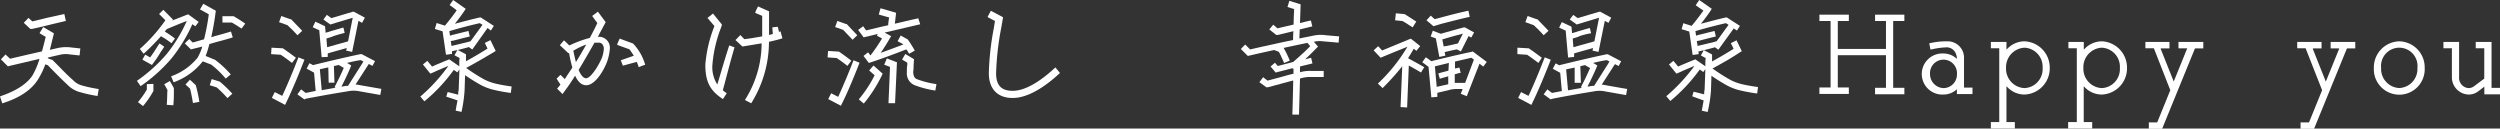 <svg id="レイヤー_1" data-name="レイヤー 1" xmlns="http://www.w3.org/2000/svg" viewBox="0 0 357.52 18.38"><rect x="0" y="0" width="357.52" height="18.38" fill="#333333" stroke="none"/><path d="M11.78,12.24a19.17,19.17,0,0,0,2.34.49l-.17,1a20.69,20.69,0,0,1-2.46-.54,3.83,3.83,0,0,1-1.77-1c-.74-.69-1.4-1.35-2.09-2.05,0,0-.66-.67-.77-.8l-.38-.14a11.17,11.17,0,0,1-1,2.09C4.59,12.78,2.85,14,.32,14.78l-.32-1c2.29-.76,3.85-1.78,4.65-3a11.36,11.36,0,0,0,1-2.36l-4.27,1-.25.07-1-1,.66-.7.65.61C2.81,8.08,4.25,7.74,6,7.35c.18-.62.34-1.3.54-2.07-.35-.22-.89-.53-.89-.53l.53-.88,1.53.9-.09.36c-.17.7-.33,1.35-.49,2l1.12-.26a5.76,5.76,0,0,1,1.6-.12l1.64.18-.11,1s-1.59-.16-1.6-.18a3.75,3.75,0,0,0-1.32.11c-.57.12-1.11.25-1.62.38,0,0,0,.05,0,.09l.54.21.09,0,.93.93c.69.71,1.32,1.36,2.06,2A2.74,2.74,0,0,0,11.78,12.24ZM4.07,2.56l.56.5,2-.49L9.2,2l.22,1c-.89.2-1.73.4-2.54.6s-1.6.39-2.31.54l-.23,0L3.4,3.26Z" style="fill:#fff"/><path d="M20.11,12.32l-.53-.76a22.31,22.31,0,0,0,4.27-3.85A21.13,21.13,0,0,0,26.71,3c-1,.38-1.94.78-2.86,1.16a4.47,4.47,0,0,1-.29.35,15.17,15.17,0,0,1,1.46,1l-.5.67a11.58,11.58,0,0,0-1.5-1,32.63,32.63,0,0,1-2.48,2.51L20,7A23.09,23.09,0,0,0,23.65,2.9c-.3-.31-.9-.9-.9-.9l.61-.6,1.37,1.39-.09.14,2.07-.81.2-.07,1.5,1.08-.47.63-.43-.3A22.55,22.55,0,0,1,24.57,8.3,22.52,22.52,0,0,1,20.11,12.32ZM21.94,12l0,1-.05.1a12.85,12.85,0,0,1-1.44,2.07l-.72-.57A11.59,11.59,0,0,0,21,12.8c0-.18,0-.77,0-.77Zm0-3-.21.29-1.37-.76.41-.72.7.4c.33-.43.6-.87.87-1.28.16-.25.31-.49.47-.72l.68.47c-.14.23-.3.47-.47.7C22.7,7.92,22.36,8.46,21.94,9Zm2,4.14v-.29l-.45-.81.81-.45.56,1v.11a20.6,20.6,0,0,1-.07,2.36h0l-.94-.07C23.89,14.39,23.92,13.79,23.92,13.16Zm6-6.84A13.57,13.57,0,0,1,29.41,8l1.25.52.05,0A14.35,14.35,0,0,1,33,10.64l-.72.6a13.33,13.33,0,0,0-2.07-2L29,8.77a9.31,9.31,0,0,1-4.17,3l-.36-.86a8.57,8.57,0,0,0,3.78-2.65,7.32,7.32,0,0,0,.68-1.6L27.56,7l-.25.07-.88-.86.63-.63.5.5,1.62-.46a31.82,31.82,0,0,0,.68-3.57c-.37-.22-1.26-.7-1.26-.7l.47-.81,1.8,1-.05.32c-.16,1.26-.38,2.43-.61,3.46l.61-.18c.74-.2,1.51-.42,2.21-.63l.26.84c-.72.22-1.48.44-2.24.63Zm-1.91,6a19.65,19.65,0,0,1,.48,2.27l-.92.16c-.12-.81-.27-1.48-.41-2.05l-.65-.6.63-.68.83.77Zm5.18,1.11-.68.62A20.14,20.14,0,0,0,31,12.5l-1-.31.27-.88,1.15.36.07.05A16.93,16.93,0,0,1,33.23,13.41Zm1.33-9.32c-.43-.29-.86-.56-1.38-.87-.22,0-1.35,0-1.35,0V2.32l1.47,0h.13l.11.06c.57.34,1.06.65,1.55,1Z" style="fill:#fff"/><path d="M38.83,6.82l1.63.09.11.08c.6.41,1.19.84,1.75,1.27L41.76,9c-.5-.39-1.06-.81-1.62-1.17l-1.37-.09ZM40.77,15l-1.89-1,.41-.83,1.07.54c.66-1.39,1.54-3.49,2.32-5.51l.86.34c-.66,1.71-1.73,4.32-2.55,6Zm.34-11.4-1.2-.43.32-.88,1.3.46.1,0,.76.79c.27.27.52.54.83.87l-.68.63c-.29-.31-.54-.58-.83-.87Zm2.42,10.62-1-.73.53-.71.66.51L45.15,13c-.06-.52-.2-2.27-.24-2.61l-1.06-.58.41-.77.51.27c1.4-.35,5-1.21,6.8-1.57l.15,0,1.91,1-.36.68-.53-.27-1.29,2-.6.93a6.53,6.53,0,0,1,.69.11l3,.52-.16.87-2.95-.52a4.05,4.05,0,0,0-1.71,0c-2.17.34-4.88.84-6,1.06Zm4.06-9-.91.29.1,1.24,3-.84.66-3.37-3,.9-.19.07-1-.72.49-.66.65.46,3.06-.91.16,0,1.57.85-.4.74s-.25-.15-.52-.29l-.9,4.44-.86-.18.09-.37c-1.09.3-2.38.66-2.72.77l0,.5L46,8.17s-.31-3.4-.34-3.85c-.29-.12-.94-.43-.94-.43l.38-.79,1.38.65.09.93c.26-.07.51-.14.76-.23.56-.16,1.15-.34,1.78-.51l.18.76C48.71,4.86,48.15,5,47.59,5.2ZM45.74,9.9l.27,3,2-.36-.17-.08c.49-.93.94-1.85,1.32-2.75l-.72-.42-.74.17h.05l.08,2.36H47l-.05-2.18ZM49.63,9l.59.35-.12.34c-.38.88-.79,1.78-1.28,2.7l.7-.11.25,0,.94-1.48c.43-.69.85-1.33,1.26-2-.18-.09-.32-.18-.38-.2C51.05,8.66,50.37,8.82,49.63,9Z" style="fill:#fff"/><path d="M64.12,9.43c-.52.2-1,.42-1.39.58s-.61.29-.9.4l-.29.12L60.48,9.22l.63-.52.68.82.6-.27c.49-.19,1-.43,1.66-.68l.19-.09,1.44,1c0-.57,0-1,.06-1.17L65,7.9l.41-.75-.77.18,0,.38-.86.12-.49-3.35-1.1-.34.25-.85,1.19.38c.72-.88,1.17-1.46,1.68-2.19C65,1.21,64.3.72,64.3.72L64.8,0l1.8,1.26-.23.36c-.47.68-.87,1.22-1.32,1.78,1.19-.32,2.29-.61,3.55-.9l.16,0,1.86,1.2-.42.67L69.73,4,67.54,7.08l-.49-.35c-.57.17-1.08.29-1.58.42l1.17.61,0,1c1-.55,1.91-1.08,3.08-1.81-.16-.35-.39-.81-.39-.81l.81-.4.75,1.55-.34.21C69,8.41,68,9,66.66,9.72l.19.13a25,25,0,0,0,2.4,1.51,7.31,7.31,0,0,0,1.67.61c.87.2,1.62.31,2.25.4l-.12.92a23.49,23.49,0,0,1-2.34-.42,7.87,7.87,0,0,1-1.88-.68,25.26,25.26,0,0,1-2.32-1.44l-.07,2.18A20.17,20.17,0,0,1,66,16l-.84-.18c.1-.57.19-1.06.27-1.46l-1.61-.54.2-.66,1.51.38c0-.24,0-.44.06-.62,0,0,.07-1.71.11-3l-.29.43-.51-.36a23.93,23.93,0,0,1-4.21,4.5l-.58-.68A24.81,24.81,0,0,0,64.12,9.43ZM66.94,6l.36-.11L69,3.55l-.38-.24c-1.53.35-2.83.69-4.36,1.14l.09.65.33-.1c.68-.16,1.62-.41,2.32-.57l.18.79c-.7.16-1.62.4-2.31.58l-.41.07.11.7C65.36,6.39,66.06,6.21,66.94,6Zm-.37,3.65v0Z" style="fill:#fff"/><path d="M79.67,12.68c.16-.18.32-.38.48-.58l-.55-.85.55-.55.62.61c.11-.16.21-.33.3-.47l.78-1.17c-.16-.58-.31-1.21-.42-1.82a2.18,2.18,0,0,0-.05-.29l-.09.06c-.24-.24-1.14-1.07-1.23-1.16l.58-.68c.07,0,.47.43.78.72l.35-.16a16,16,0,0,1,2.58-.92c.36-.68.72-1.37,1.06-2.09l0-.05s-.61-.83-.72-1l.81-.61,1.12,1.5-.06.1L85.5,5.26h.13A1.56,1.56,0,0,1,87.21,7a6.82,6.82,0,0,1-.74,2.61c-.61,1.24-1.62,2.58-2.64,2.58-.7,0-1.21-.56-1.59-1.37-.12.21-.27.45-.41.66-.36.56-.76,1.12-1.19,1.7l-.2.28C80.32,13.31,79.76,12.77,79.67,12.68ZM82,7.24c0,.14.06.3.06.34.09.43.19.88.3,1.3.54-.85,1-1.68,1.48-2.51a9.75,9.75,0,0,0-1.51.69ZM82.75,10c.3.73.68,1.21,1.08,1.19.61,0,1.69-1.64,2.19-2.79A4.22,4.22,0,0,0,86.35,7a1,1,0,0,0-.25-.72.63.63,0,0,0-.47-.18c-.2,0-.4,0-.61,0C84.28,7.4,83.54,8.7,82.75,10Zm5.89-4.48c.12.06,1.85.69,1.89.7a7.34,7.34,0,0,1,1.74,3.05c-.12,0-.79.28-.92.34-.09-.25-.18-.51-.28-.76l-2,.54-.29-.77,1.86-.65c-.2-.32-.42-.65-.63-.92l0,0s-1.59-.57-1.75-.64C88.27,6.23,88.58,5.62,88.64,5.49Z" style="fill:#fff"/><path d="M102.17,3.73l0,0-1-1.17a9.92,9.92,0,0,0,.79-.63l1.28,1.58c0,.08-.12.42-.12.42a18.86,18.86,0,0,0-1.24,5.33,4.54,4.54,0,0,0,.7,2.82c.61-2,1.06-3.61,1.71-5.59l.75.28c-.63,2.16-1.08,3.95-1.67,6.14a4.09,4.09,0,0,0,.56.42l-.54.84c-1.86-1.2-2.52-2.5-2.52-4.91A18.83,18.83,0,0,1,102.17,3.73Zm8.28.18.78-.08.18.74a1.23,1.23,0,0,1,.23-.09c0,.15.22.83.25,1-.59.19-1.2.34-1.92.5a16.67,16.67,0,0,1-2.54,8.79l-.9-.47a15.22,15.22,0,0,0,2.39-8.1l-.61.1-1.77.29-.37.06c-.08-.06-.85-.81-1-.92.11-.09.6-.61.7-.72l.58.59h.05l1-.14L109,5.2c0-.91,0-1.87,0-2.86V2.27l-1-.43c0-.13.34-.8.41-.92l1.57.7v.92c0,.84,0,1.67,0,2.46l.54-.14Z" style="fill:#fff"/><path d="M118.42,7.29l1.55.09.11.07c.57.4,1.13.81,1.67,1.23l-.56.74c-.48-.38-1-.76-1.53-1.12l-1.31-.09Zm3.64,1.33.86.35c-.63,1.64-1.65,4.12-2.45,5.72l-.21.43-1.82-.95.43-.83,1,.51C120.47,12.53,121.32,10.55,122.06,8.62Zm-.25-4.41c.27.27.5.54.79.83l-.68.65c-.27-.31-.53-.56-.78-.83l-.56-.59-1.15-.4.32-.88,1.25.45.09,0Zm1,10a17.33,17.33,0,0,0,2.27-3.45c-.31-.26-.78-.69-.78-.69l.62-.7,1.31,1.17-.16.33a19.81,19.81,0,0,1-2.54,3.94ZM131.6,3.47l-5.09,1.19.93.51-.23.39c-.43.74-.83,1.37-1.26,2,1-.36,2-.73,3-1.11l.25-.11-.84-.45.45-.81,1,.56.07.09a15.27,15.27,0,0,1,.94,1.51l-.81.45c-.11-.2-.24-.41-.38-.63l-.43.16c-1.55.6-3,1.14-4.66,1.69l-.29.09-.76-1,.65-.52.34.45a25.39,25.39,0,0,0,1.66-2.43l-.74-.4.13-.25c-.63.16-1.23.31-1.73.42l-.29.07-.79-1.06.72-.53s.25.36.43.6c.92-.22,2-.49,3.15-.74,0-.34.09-.81.13-1.12-.49-.12-1.48-.41-1.48-.41l.25-.9,2.23.65-.18,1.56c1.46-.34,2.76-.65,3.35-.77Zm-4.77,4.88,1.44.56L128,14.76l-.94,0s.2-4.61.22-5.19l-.83-.32Zm4.38,3a12.76,12.76,0,0,0,2.71.68l-.16.92a14,14,0,0,1-2.86-.73,1.81,1.81,0,0,1-1.21-1.88s0-.12,0-.18c0-.3,0-.57.06-.84,0,0,0-.18,0-.36L129,8.52l.47-.8,1,.6.24.14-.06.92c0,.29,0,.54-.05.83C130.59,11,130.88,11.24,131.21,11.36Z" style="fill:#fff"/><path d="M151.58,10.44c-1.76,1.64-4.34,3.57-6.77,3.57-2.16,0-3.4-1.3-3.4-3.55A39.19,39.19,0,0,1,142.13,4l.16-1-1.06-.56c.05-.12.41-.77.47-.9l1.74.92c0,.11-.25,1.49-.25,1.49a40.06,40.06,0,0,0-.74,6.54c0,1.71.76,2.5,2.36,2.5,2.09,0,4.47-1.8,6.12-3.35C151,9.74,151.51,10.33,151.58,10.44Z" style="fill:#fff"/><path d="M191.43,6.1l-2.23-.19a3.42,3.42,0,0,0-1.31.07h0l.6.68-.27.27c-.58.61-1,1-1.57,1.55l.85-.22.19.81c-.65.17-1.22.29-1.78.44l0,.82a5.23,5.23,0,0,1,1.57-.19c.67,0,1.8,0,1.82,0l0,.87-1.8,0a4.87,4.87,0,0,0-1.37.16l-.22.06-.14,5.16-.95,0s.09-2.94.12-4.88c-.5.12-1.06.29-1.62.43l-2,.54-.22,0-1-.73.54-.71s.41.33.63.49l1.84-.49c.63-.18,1.27-.36,1.87-.5,0-.34,0-.61,0-.7l-.18-.08c-.65.17-1.32.35-2.11.54l-.25.08-.74-.87.63-.54.4.47,2.21-.58c1.13-1,1.69-1.49,2.43-2.26-.14-.17-.31-.36-.39-.47-1.14.23-2.29.48-3.41.72a14.81,14.81,0,0,1,.88,1.82l-.81.34c-.25-.56-.5-1.15-.75-1.59l-.67-.27-2.39.53L178.45,8l-1-1,.63-.63s.47.48.7.7l.85-.2c1.65-.36,3.45-.77,5.29-1.15,0-.31,0-.76.05-1.26L182.74,5l-.22,0-1-.79.56-.68.61.52L185,3.51c0-1,.07-2,.07-2.21L184.12,1l.27-.88,1.61.5-.09,2.68.82-.21.74-.16.2.84-.72.18-1.08.26-.05,1.29,1.89-.38A5.18,5.18,0,0,1,189.27,5c.45.06,2.22.2,2.24.2Z" style="fill:#fff"/><path d="M197.44,8.26l-1-1.06.65-.59s.34.36.56.61l2.72-1.12,1.15-.48.25-.09,1.33,1.06-.54.68-.39-.3c-.25.47-.53.92-.81,1.35.79.43,1.82,1,2.32,1.29l-.47.76c-.38-.25-1.08-.63-1.74-1l-.24,6-.94-.06.24-5.83a36.12,36.12,0,0,1-2.81,3.12l-.67-.65a24,24,0,0,0,4.22-5.26l-.58.23c-.94.38-2,.81-3,1.23Zm4.7-5.43.4.25-.52.83-.4-.25c-.36-.24-.67-.44-1.05-.65l-1.06-.11.11-1,1.26.12.09.06C201.42,2.36,201.74,2.57,202.14,2.83Zm8.48,4.53,2,1.5-.5.66-.54-.41-1.82,4.65-.86-.35.27-.68h-.87a3.72,3.72,0,0,0-1.06.14l-1.69.4,0,.58-.86.07s-.36-4-.4-4.36l-.9-.67.52-.7.78.56c1.28-.32,4.1-1,5.74-1.33ZM210,1.53l.18.88c-1.42.31-2.83.69-4.07,1L205,3.75,204,2.9l.61-.67s.35.33.56.51l.69-.18C207.15,2.21,208.55,1.84,210,1.53Zm-1.66,5.53c-.61.12-1.15.25-1.74.39l.1.51-.86.18s-.43-2.23-.5-2.65l-.74-.27.3-.83,1.14.44c1.1-.31,2.23-.63,3.29-.91l.17,0,1.31.72-.41.74s-.17-.11-.38-.22l-1.1,2.2ZM207.2,9l-2,.49.26,2.93,1.6-.36.05,0,0-1.15-1.21.35-.21-.76c.48-.15,1-.27,1.45-.4Zm1.3-2.79.7-1.4c-.94.25-2,.54-2.94.83l.2,1C207.13,6.54,207.74,6.39,208.5,6.21Zm2.28,2.32-.36-.27-2.34.54,0,1,.63-.14.18.77c-.29,0-.56.13-.85.2l0,1.22.3,0h1.19Z" style="fill:#fff"/><path d="M217,6.82l1.63.09.11.08c.6.41,1.19.84,1.75,1.27L220,9c-.5-.39-1.06-.81-1.62-1.17L217,7.74ZM219,15l-1.89-1,.41-.83,1.07.54c.66-1.39,1.54-3.49,2.32-5.51l.86.34c-.66,1.71-1.73,4.32-2.55,6Zm.34-11.4-1.2-.43.32-.88,1.3.46.1,0,.76.79c.27.27.52.54.83.87l-.69.63c-.28-.31-.54-.58-.82-.87Zm2.42,10.62-1-.73.52-.71.67.51,1.41-.27c-.06-.52-.2-2.27-.24-2.61l-1.06-.58.41-.77.51.27c1.4-.35,5-1.21,6.8-1.57l.15,0,1.91,1-.36.68-.53-.27-1.29,2-.6.93a7,7,0,0,1,.69.11l2.95.52-.16.87-2.95-.52a4.1,4.1,0,0,0-1.72,0c-2.16.34-4.88.84-5.94,1.06Zm4.06-9-.91.29.1,1.24,3-.84.67-3.37-3,.9-.19.07-1-.72.49-.66.65.46,3.06-.91.16,0,1.57.85-.4.74s-.25-.15-.52-.29l-.9,4.44-.86-.18.08-.37c-1.08.3-2.37.66-2.71.77l0,.5-.86.09s-.31-3.4-.34-3.85c-.29-.12-.94-.43-.94-.43l.38-.79,1.38.65.09.93c.26-.07.51-.14.76-.23.56-.16,1.15-.34,1.78-.51l.18.76C226.91,4.86,226.35,5,225.79,5.2Zm-1.85,4.7.27,3,2-.36-.17-.08c.49-.93.94-1.85,1.32-2.75l-.72-.42-.74.17H226l.08,2.36h-.89l0-2.18ZM227.83,9l.59.35-.12.34c-.38.88-.8,1.78-1.28,2.7l.7-.11.25,0,.94-1.48c.43-.69.85-1.33,1.26-2-.18-.09-.32-.18-.38-.2C229.25,8.66,228.57,8.82,227.83,9Z" style="fill:#fff"/><path d="M242.32,9.43c-.52.2-1,.42-1.39.58s-.61.29-.9.4l-.29.12-1.06-1.31.63-.52.68.82.6-.27c.48-.19,1-.43,1.66-.68l.19-.09,1.44,1c0-.57,0-1,.06-1.17l-.7-.38.41-.75-.77.18.05.38-.87.12s-.41-2.88-.48-3.35l-1.1-.34.25-.85,1.19.38c.72-.88,1.17-1.46,1.68-2.19-.42-.27-1.1-.76-1.1-.76L243,0l1.8,1.26-.23.36c-.47.68-.87,1.22-1.32,1.78,1.19-.32,2.29-.61,3.55-.9l.16,0,1.86,1.2-.42.67s-.21-.13-.46-.31l-2.2,3.05-.49-.35c-.57.17-1.08.29-1.58.42l1.17.61,0,1c1-.55,1.91-1.08,3.08-1.81-.16-.35-.4-.81-.4-.81l.82-.4.75,1.55-.34.21c-1.51,1-2.56,1.55-3.85,2.27l.19.13a25,25,0,0,0,2.4,1.51,7.31,7.31,0,0,0,1.67.61c.87.2,1.62.31,2.25.4l-.12.92a23.49,23.49,0,0,1-2.34-.42,7.87,7.87,0,0,1-1.88-.68,25.26,25.26,0,0,1-2.32-1.44l-.07,2.18a20.17,20.17,0,0,1-.47,3l-.84-.18c.1-.57.19-1.06.27-1.46L242,13.77l.2-.66,1.51.38c0-.24,0-.44.06-.62,0,0,.07-1.71.11-3l-.29.43-.51-.36a23.93,23.93,0,0,1-4.21,4.5l-.58-.68A25.2,25.2,0,0,0,242.32,9.43ZM245.14,6l.36-.11,1.7-2.34-.38-.24c-1.53.35-2.83.69-4.36,1.14l.09.65.33-.1c.68-.16,1.62-.41,2.32-.57l.18.79c-.7.16-1.62.4-2.31.58l-.41.07.11.7Zm-.37,3.65v0Z" style="fill:#fff"/><path d="M272.34,2.05V3h-1.6v9.56h1.6v.92h-4.19v-.92h1.56V7.89h-6.89v4.62h1.58v.92h-4.21v-.92h1.6V3h-1.6v-.9h4.21V3h-1.58V7h6.89V3h-1.56v-.9h4.19Z" style="fill:#fff"/><path d="M278.42,5.91a2.34,2.34,0,0,1,2.45,2.46v4.16h1.21v.92h-2.23v-.68l-.11.09a2.78,2.78,0,0,1-1.8.66,2.94,2.94,0,1,1,0-5.87,2.79,2.79,0,0,1,1.8.67l.11.09V8.26a2.1,2.1,0,0,0-.13-.55,1.42,1.42,0,0,0-1.3-.94,10.65,10.65,0,0,0-1.9.23s-.35.08-.45.09l-.17-.9.45-.09A10,10,0,0,1,278.42,5.91Zm-.48,6.69a1.94,1.94,0,0,0,1.92-2,1.93,1.93,0,1,0-3.85,0A2,2,0,0,0,277.94,12.6Z" style="fill:#fff"/><path d="M289.53,5.91a3.76,3.76,0,0,1,3.6,3.81,3.75,3.75,0,0,1-3.6,3.8,3.38,3.38,0,0,1-2.48-1.08l-.11-.11v5.13h1.2v.92h-3.43v-.92h1.2V6.9h-1.2V6h2.23V7.09l.11-.1A3.42,3.42,0,0,1,289.53,5.91Zm0,6.69a2.72,2.72,0,0,0,2.58-2.88,2.73,2.73,0,0,0-2.58-2.9,2.79,2.79,0,0,0-2.65,2.9A2.77,2.77,0,0,0,289.53,12.6Z" style="fill:#fff"/><path d="M300.58,5.91a3.76,3.76,0,0,1,3.6,3.81,3.75,3.75,0,0,1-3.6,3.8,3.39,3.39,0,0,1-2.48-1.08l-.11-.11v5.13h1.21v.92h-3.44v-.92H297V6.9h-1.2V6H298V7.09l.11-.1A3.43,3.43,0,0,1,300.58,5.91Zm0,6.69a2.72,2.72,0,0,0,2.58-2.88,2.73,2.73,0,0,0-2.58-2.9,2.78,2.78,0,0,0-2.64,2.9A2.77,2.77,0,0,0,300.58,12.6Z" style="fill:#fff"/><path d="M315.09,6v.92H313.9s-4.68,11.47-4.7,11.5h-1.9v-.92h1.2l1.87-4.6-2.35-6h-1.21V6h3.44v.92H309V7l1.86,4.66,1.93-4.75h-1.25V6h3.53Z" style="fill:#fff"/><path d="M336.82,6v.92h-1.19s-4.68,11.47-4.7,11.5H329v-.92h1.21l1.87-4.6-2.36-6h-1.2V6H332v.92h-1.24l0,.09,1.85,4.66,1.93-4.75h-1.24V6h3.53Z" style="fill:#fff"/><path d="M343.12,5.91a3.72,3.72,0,0,1,3.63,3.8,3.64,3.64,0,1,1-7.27,0A3.73,3.73,0,0,1,343.12,5.91Zm0,6.68a2.72,2.72,0,0,0,2.59-2.88,2.61,2.61,0,1,0-5.19,0A2.73,2.73,0,0,0,343.12,12.59Z" style="fill:#fff"/><path d="M356.31,6v6.57h1.21v.92h-2.24V12.39l-.86.66a2.24,2.24,0,0,1-1.39.47,2.47,2.47,0,0,1-2.39-2.5V6.9h-1.21V6h2.24v5A1.47,1.47,0,0,0,353,12.6a1.32,1.32,0,0,0,.83-.28l1.44-1.08V6.9h-1.22V6h2.23Z" style="fill:#fff"/></svg>